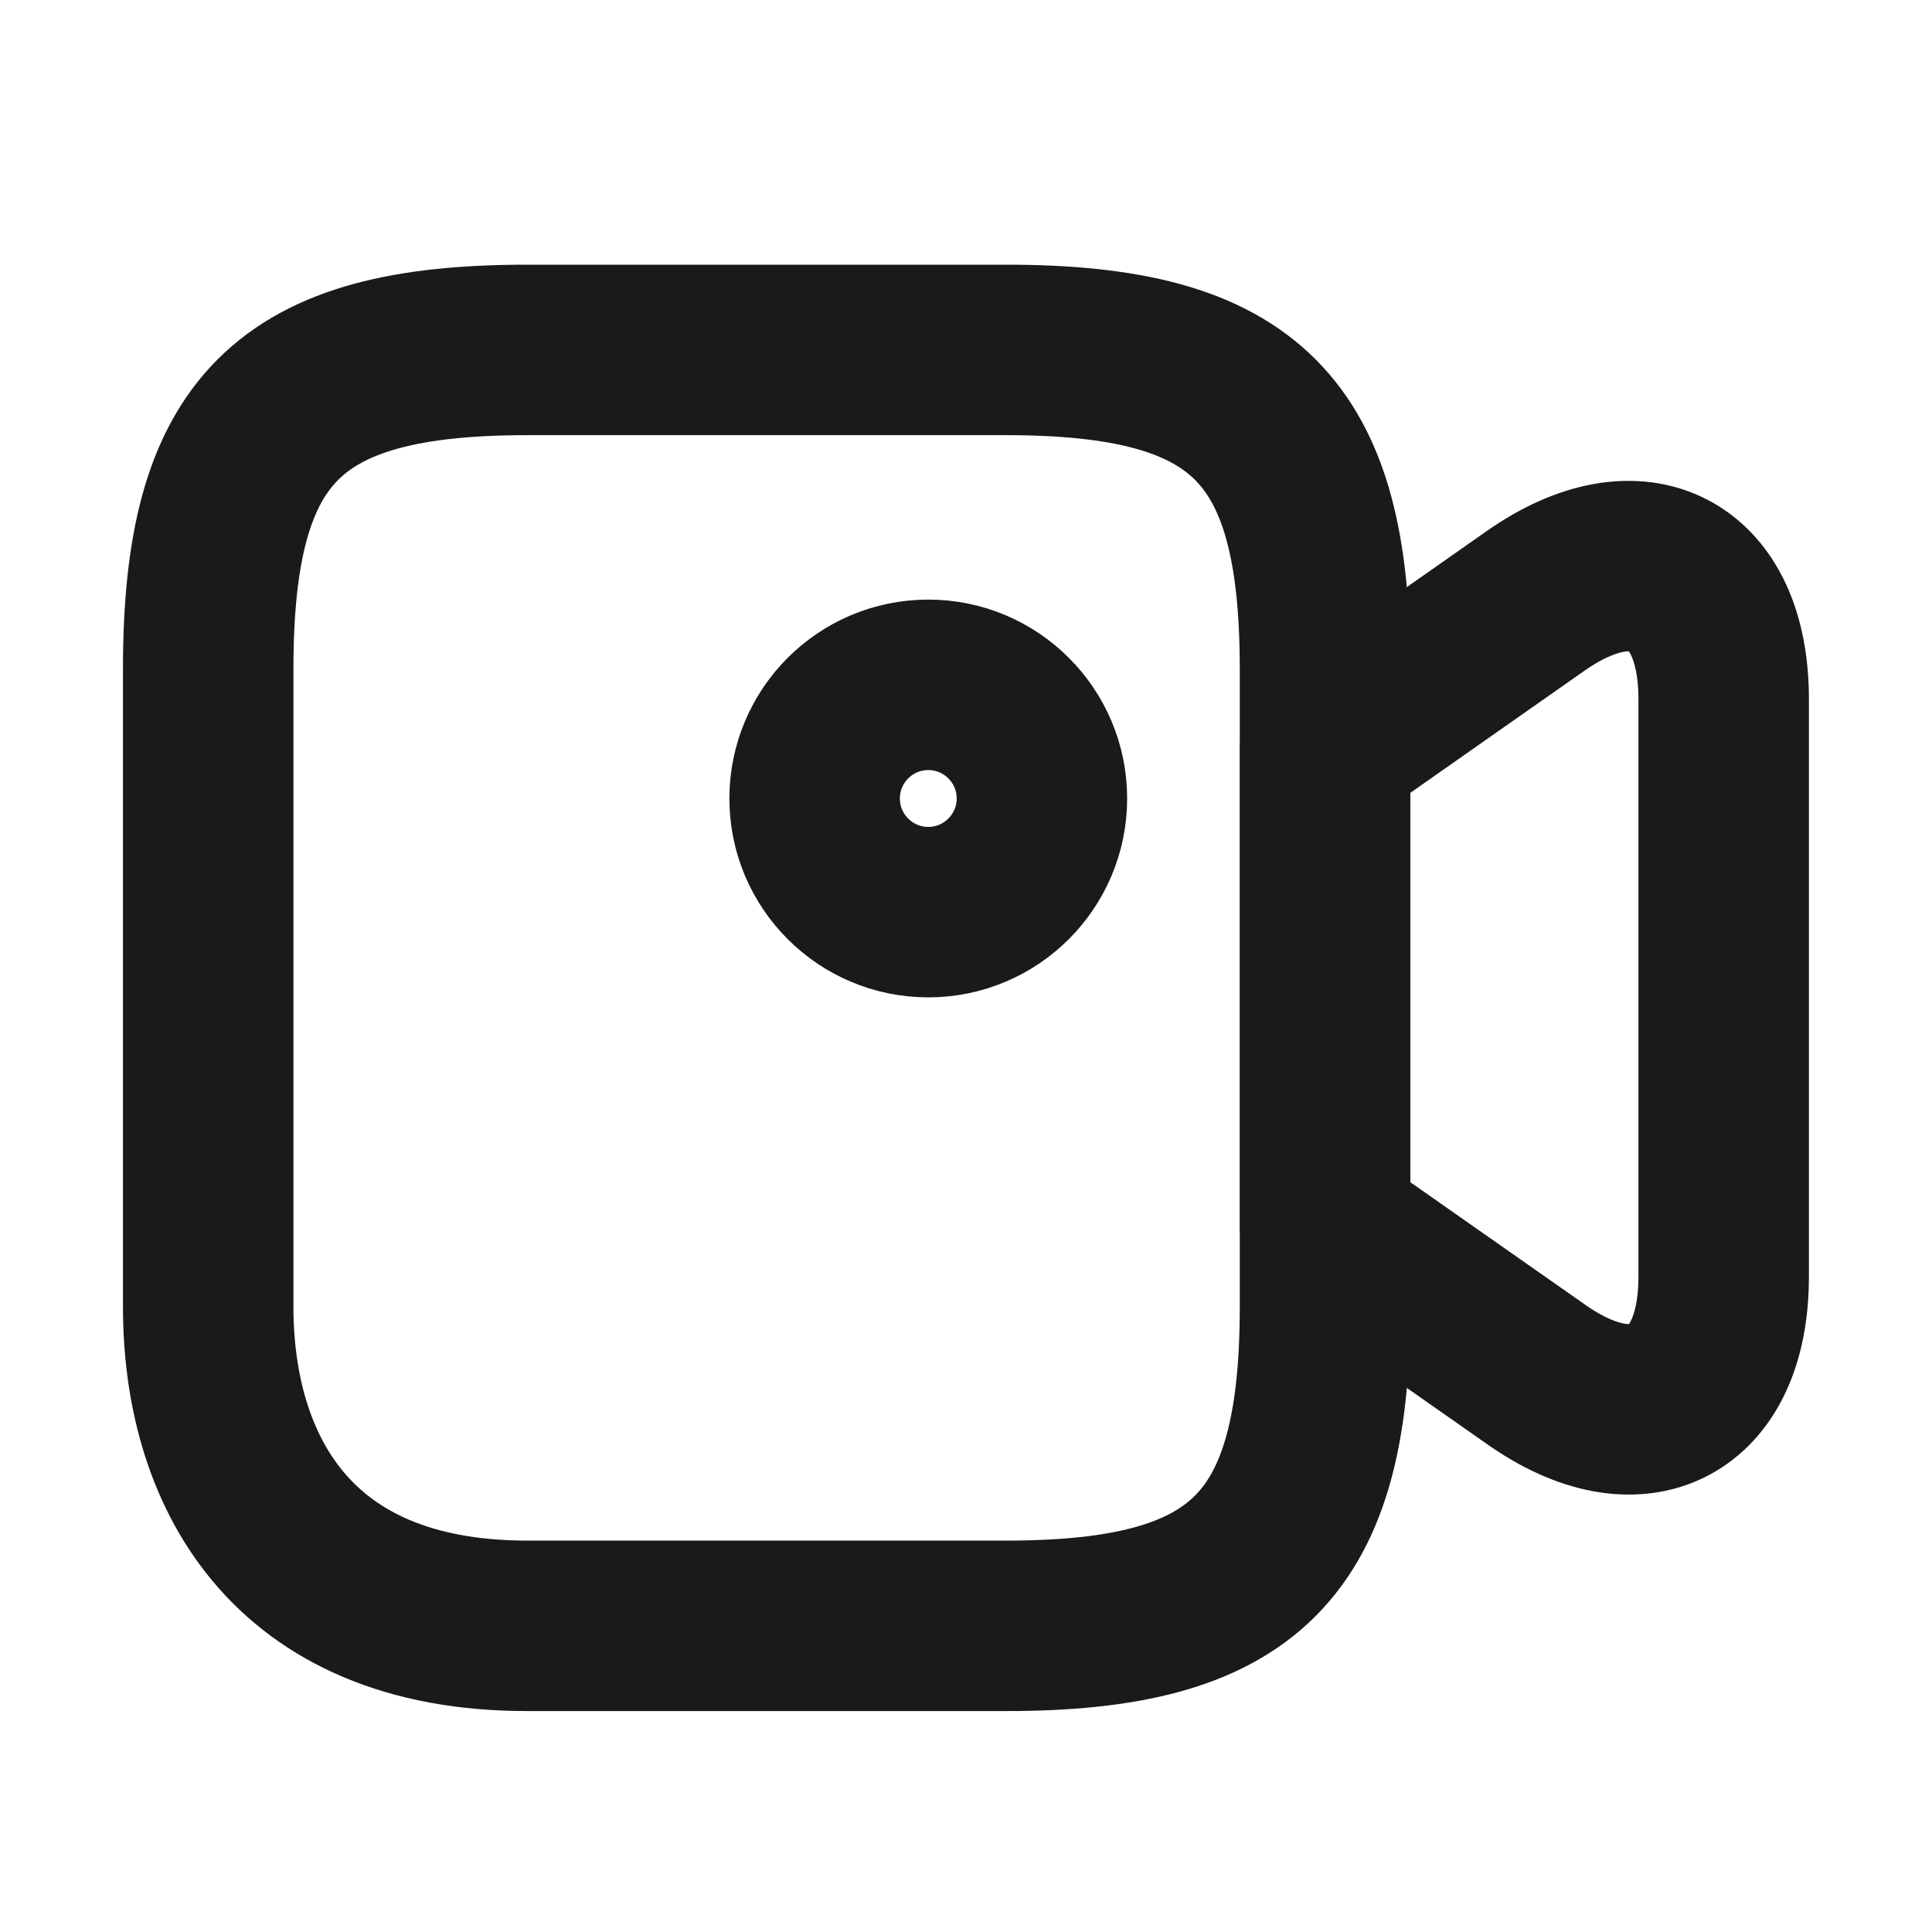 <svg width="17" height="17" viewBox="0 0 17 17" fill="none" xmlns="http://www.w3.org/2000/svg">
<path d="M8.852 14.306H4.639C2.532 14.306 1.832 12.906 1.832 11.499V5.886C1.832 3.779 2.532 3.079 4.639 3.079H8.852C10.959 3.079 11.659 3.779 11.659 5.886V11.499C11.659 13.606 10.952 14.306 8.852 14.306Z" stroke="#1A1A1A" stroke-width="1.5" stroke-linecap="round" stroke-linejoin="round"/>
<path d="M13.514 12.092L11.66 10.793V6.586L13.514 5.286C14.42 4.652 15.167 5.039 15.167 6.152V11.232C15.167 12.346 14.42 12.732 13.514 12.092Z" stroke="#1A1A1A" stroke-width="1.5" stroke-linecap="round" stroke-linejoin="round"/>
<path d="M8.168 8.026C8.72 8.026 9.168 7.578 9.168 7.026C9.168 6.474 8.72 6.026 8.168 6.026C7.616 6.026 7.168 6.474 7.168 7.026C7.168 7.578 7.616 8.026 8.168 8.026Z" stroke="#1A1A1A" stroke-width="1.5" stroke-linecap="round" stroke-linejoin="round"/>
</svg>
